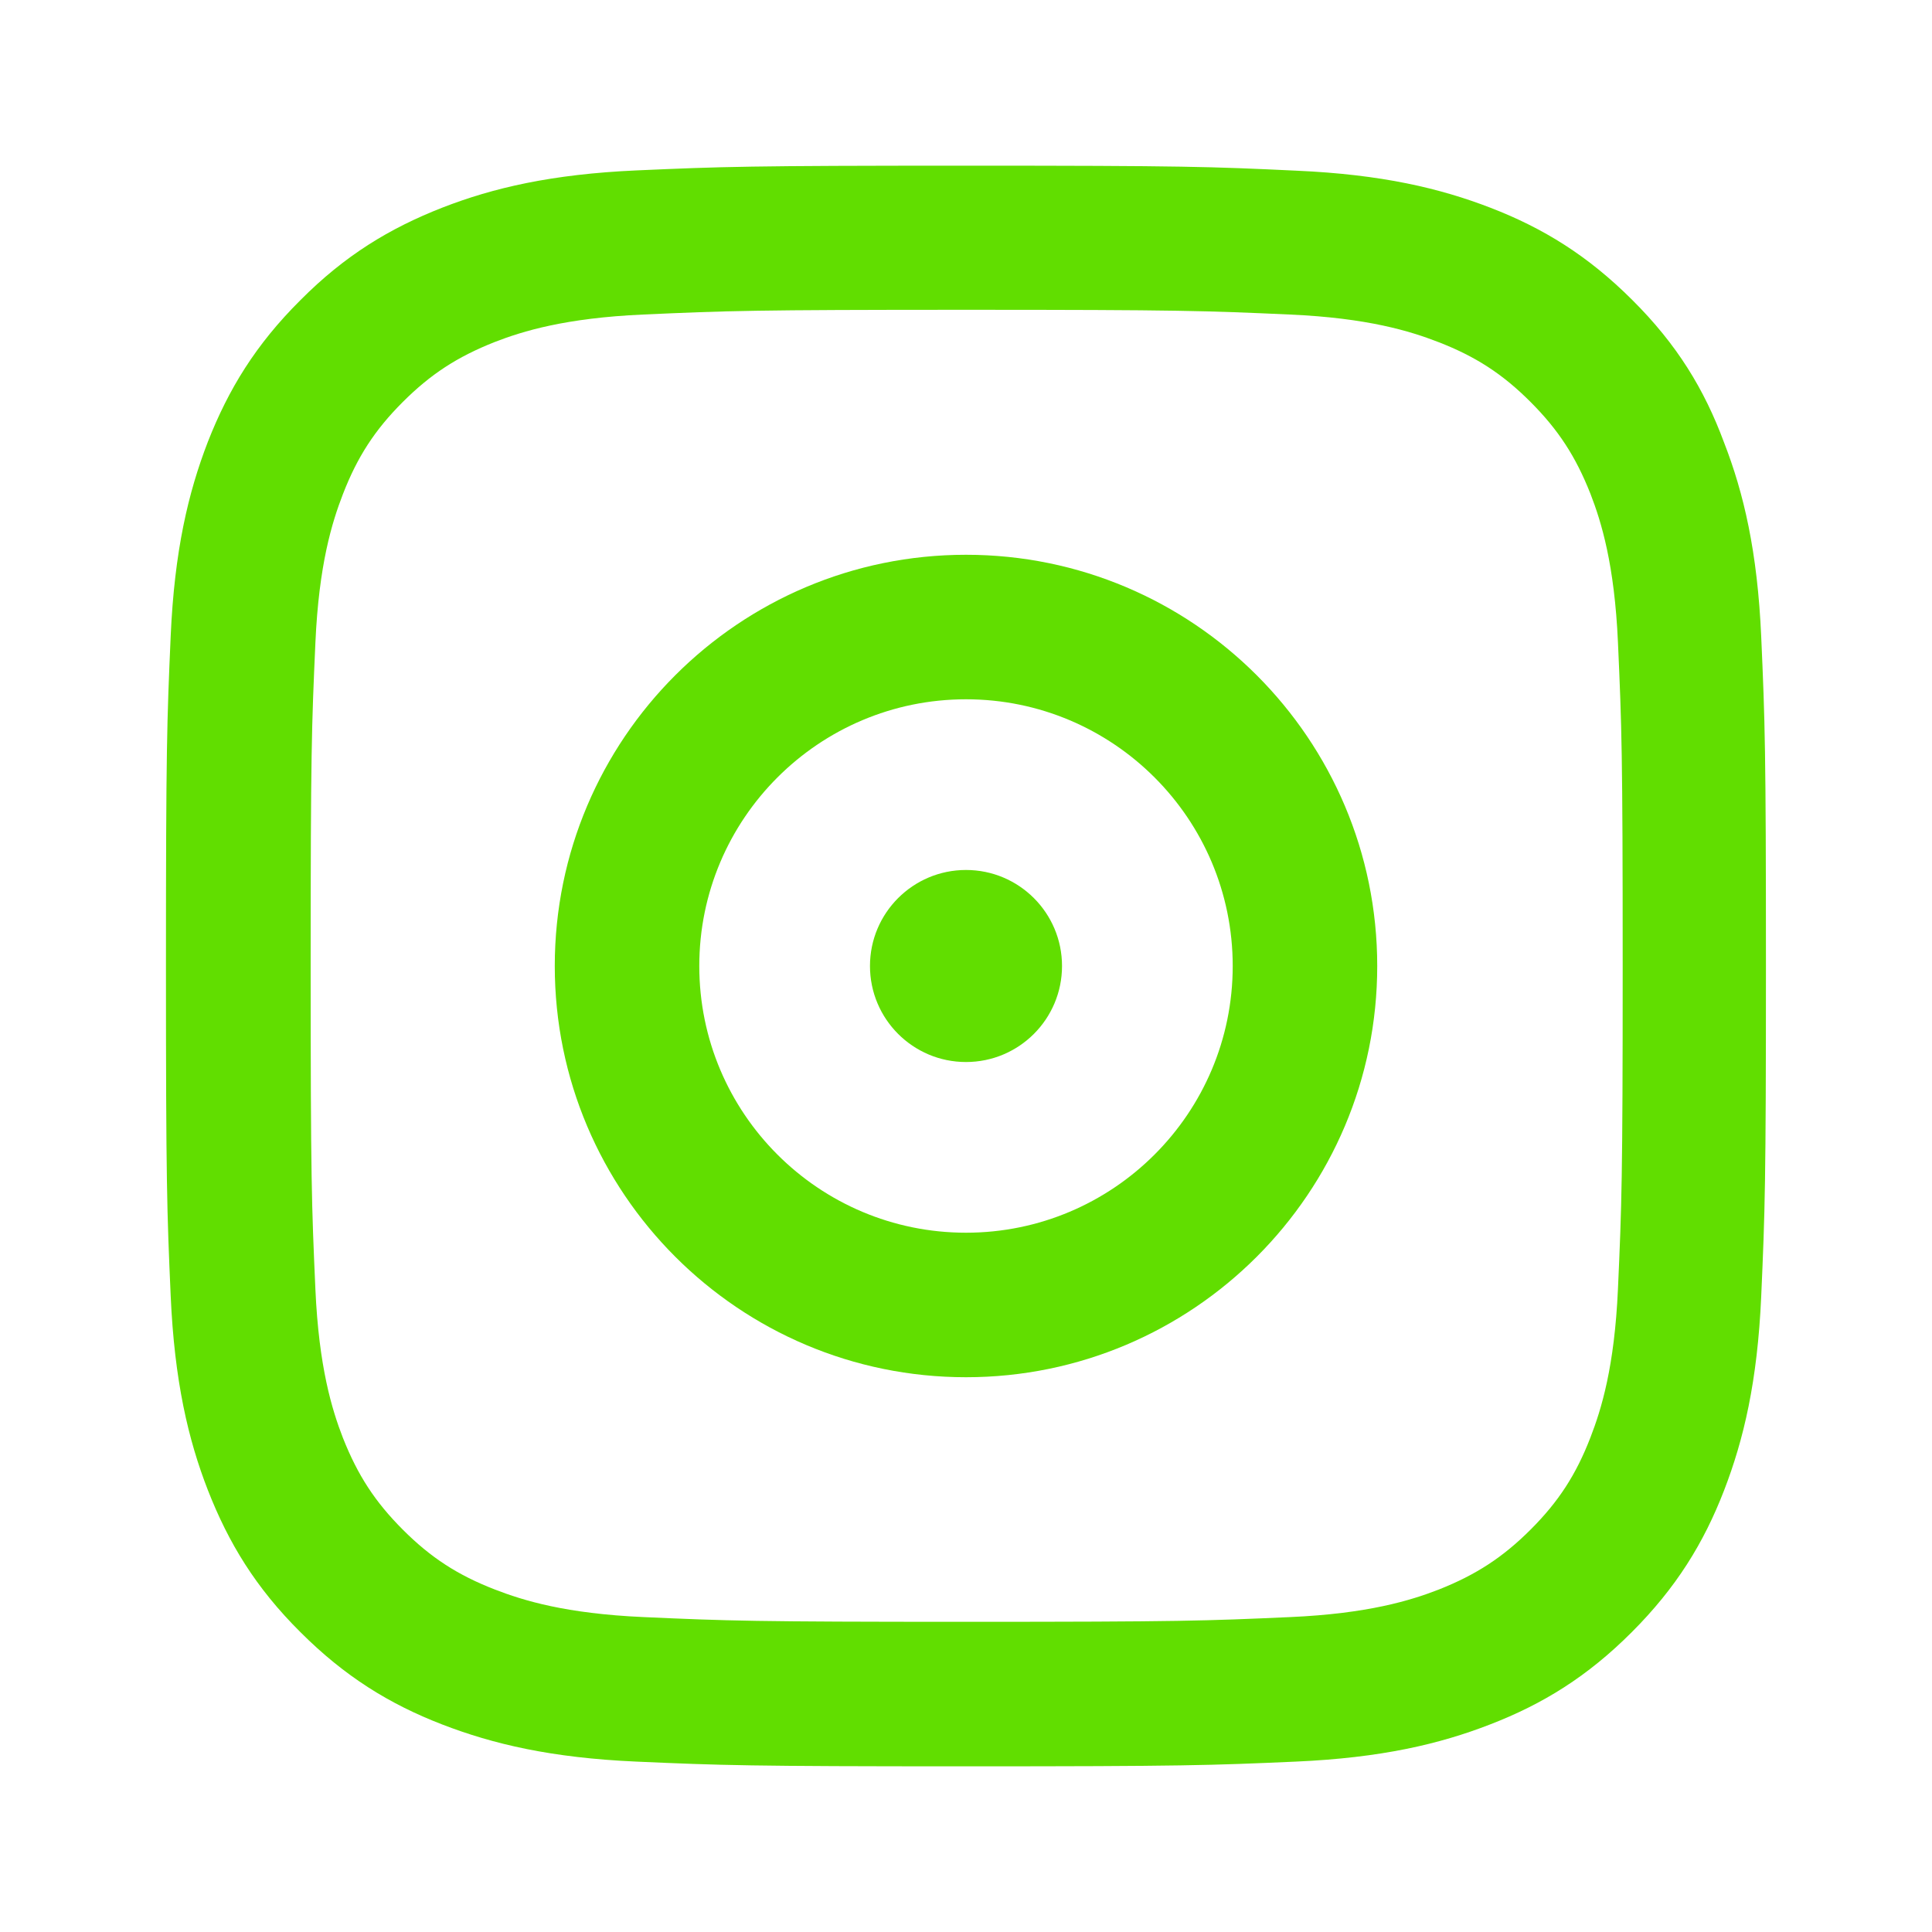 <?xml version="1.0" encoding="UTF-8"?><svg id="Ebene_1" xmlns="http://www.w3.org/2000/svg" viewBox="0 0 200 200"><defs><style>.cls-1{fill:#61de00;}</style></defs><path class="cls-1" d="m100.05,32.07c22.14,0,24.76.1,33.47.49,8.09.36,12.46,1.72,15.38,2.85,3.85,1.49,6.64,3.3,9.52,6.18,2.91,2.91,4.69,5.66,6.22,9.52,1.13,2.91,2.49,7.32,2.85,15.38.39,8.74.49,11.36.49,33.47s-.1,24.76-.49,33.47c-.36,8.09-1.72,12.46-2.85,15.38-1.49,3.85-3.3,6.64-6.18,9.52s-5.66,4.69-9.52,6.22c-2.91,1.13-7.32,2.49-15.38,2.85-8.74.39-11.36.49-33.47.49s-24.76-.1-33.47-.49c-8.09-.36-12.46-1.72-15.38-2.85-3.85-1.49-6.64-3.3-9.52-6.18-2.91-2.91-4.69-5.66-6.22-9.52-1.13-2.91-2.49-7.32-2.85-15.38-.39-8.74-.49-11.36-.49-33.47s.1-24.76.49-33.47c.36-8.09,1.72-12.46,2.85-15.38,1.49-3.85,3.3-6.64,6.18-9.52,2.91-2.91,5.66-4.69,9.52-6.22,2.91-1.13,7.32-2.49,15.38-2.85,8.71-.39,11.33-.49,33.47-.49Zm0-14.92c-22.5,0-25.31.1-34.15.49-8.8.39-14.86,1.81-20.1,3.85-5.47,2.14-10.1,4.95-14.7,9.58-4.63,4.6-7.45,9.23-9.58,14.66-2.04,5.28-3.46,11.3-3.85,20.1-.39,8.87-.49,11.69-.49,34.18s.1,25.31.49,34.15c.39,8.8,1.81,14.86,3.85,20.1,2.14,5.47,4.95,10.1,9.58,14.7,4.6,4.6,9.23,7.45,14.66,9.55,5.28,2.04,11.3,3.46,20.1,3.85,8.84.39,11.65.49,34.15.49s25.31-.1,34.15-.49c8.8-.39,14.86-1.81,20.1-3.85,5.44-2.1,10.07-4.95,14.66-9.55,4.6-4.6,7.45-9.23,9.55-14.66,2.04-5.28,3.46-11.3,3.85-20.1.39-8.84.49-11.65.49-34.15s-.1-25.31-.49-34.15c-.39-8.8-1.81-14.86-3.85-20.1-2.04-5.5-4.86-10.13-9.48-14.73-4.6-4.6-9.23-7.45-14.66-9.55-5.28-2.04-11.3-3.46-20.1-3.85-8.87-.42-11.69-.52-34.18-.52h0Z"/><path class="cls-1" d="m100,57.43c-23.5,0-42.57,19.07-42.57,42.57s19.07,42.57,42.57,42.57,42.57-19.07,42.57-42.57-19.07-42.57-42.57-42.57Zm0,70.18c-15.25,0-27.61-12.37-27.61-27.61s12.37-27.61,27.61-27.61,27.61,12.37,27.61,27.61-12.37,27.61-27.61,27.61h0Z"/><path class="cls-1" d="m109.94,100c0,5.49-4.45,9.94-9.94,9.94s-9.94-4.45-9.94-9.94,4.45-9.94,9.94-9.94,9.94,4.45,9.94,9.94Z"/></svg>